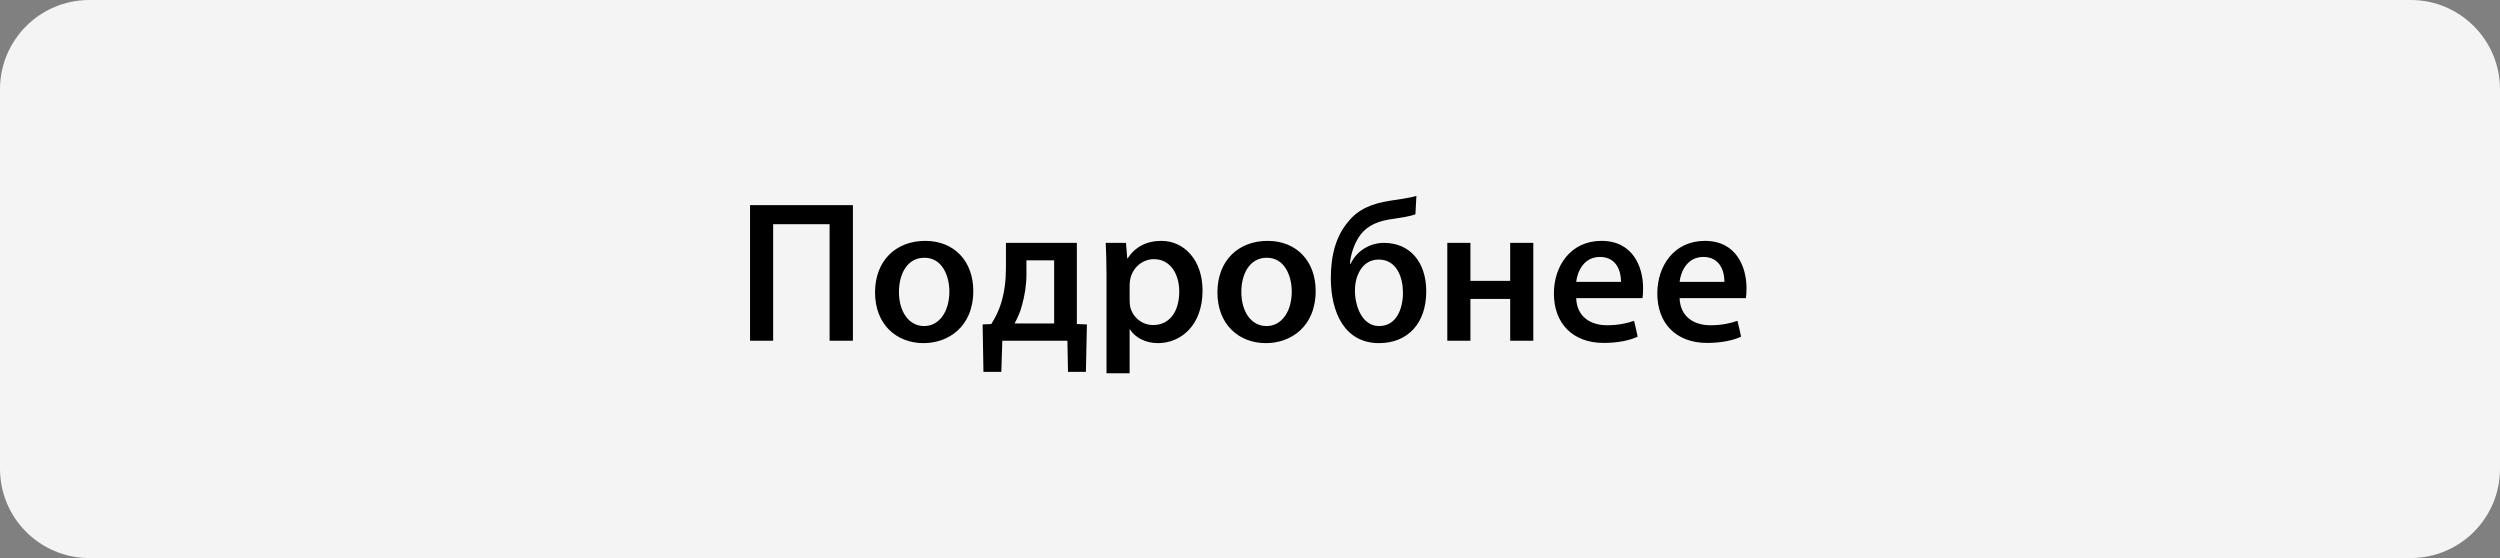 <?xml version="1.0" encoding="UTF-8"?> <svg xmlns="http://www.w3.org/2000/svg" width="224" height="50" viewBox="0 0 224 50" fill="none"><rect x="0" y="0" width="224" height="50" fill="#808080" stroke="none"/> <path d="M0 8C0 3.582 3.582 0 8 0H216C220.418 0 224 3.582 224 8V42C224 46.418 220.418 50 216 50H8C3.582 50 0 46.418 0 42V8Z" fill="#F4F4F4"></path> <path d="M67.204 18.378V30.528H69.274V20.088H74.332V30.528H76.42V18.378H67.204ZM82.76 30.744C84.938 30.744 87.206 29.304 87.206 26.064C87.206 23.4 85.496 21.582 82.904 21.582C80.294 21.582 78.404 23.328 78.404 26.208C78.404 29.052 80.312 30.744 82.742 30.744H82.76ZM82.796 29.214C81.428 29.214 80.546 27.918 80.546 26.154C80.546 24.66 81.212 23.094 82.832 23.094C84.434 23.094 85.064 24.732 85.064 26.118C85.064 27.954 84.128 29.214 82.814 29.214H82.796ZM90.132 21.762V23.994C90.132 25.11 90.006 26.19 89.682 27.216C89.484 27.846 89.178 28.476 88.818 29.034L88.044 29.07L88.116 33.318H89.718L89.808 30.528H95.64L95.694 33.318H97.296L97.386 29.07L96.486 29.034V21.762H90.132ZM91.968 23.328H94.452V28.98H90.906C91.158 28.512 91.41 27.972 91.554 27.414C91.806 26.532 91.968 25.56 91.968 24.588V23.328ZM99.144 33.444H101.214V29.52H101.25C101.718 30.258 102.654 30.744 103.752 30.744C105.768 30.744 107.748 29.196 107.748 26.028C107.748 23.31 106.11 21.582 104.058 21.582C102.708 21.582 101.7 22.14 101.034 23.148H100.998L100.89 21.762H99.072C99.108 22.59 99.144 23.526 99.144 24.678V33.444ZM101.214 25.506C101.214 25.308 101.25 25.11 101.286 24.93C101.538 23.904 102.42 23.22 103.392 23.22C104.85 23.22 105.66 24.534 105.66 26.118C105.66 27.918 104.796 29.124 103.32 29.124C102.33 29.124 101.502 28.44 101.268 27.504C101.232 27.306 101.214 27.108 101.214 26.892V25.506ZM113.437 30.744C115.615 30.744 117.883 29.304 117.883 26.064C117.883 23.4 116.173 21.582 113.581 21.582C110.971 21.582 109.081 23.328 109.081 26.208C109.081 29.052 110.989 30.744 113.419 30.744H113.437ZM113.473 29.214C112.105 29.214 111.223 27.918 111.223 26.154C111.223 24.66 111.889 23.094 113.509 23.094C115.111 23.094 115.741 24.732 115.741 26.118C115.741 27.954 114.805 29.214 113.491 29.214H113.473ZM126.91 17.55C126.316 17.748 125.308 17.856 124.57 17.982C122.896 18.234 121.672 18.774 120.826 19.836C119.746 21.078 119.242 22.788 119.242 24.912C119.242 28.008 120.484 30.744 123.562 30.744C126.136 30.744 127.792 28.962 127.792 26.118C127.792 23.4 126.262 21.762 124.012 21.762C122.734 21.762 121.582 22.464 121.024 23.616H120.952C121.024 22.77 121.366 21.726 121.906 21.024C122.536 20.196 123.526 19.764 124.894 19.602C125.488 19.512 126.334 19.386 126.82 19.206L126.91 17.55ZM125.704 26.226C125.704 27.666 125.128 29.214 123.562 29.214C122.014 29.214 121.402 27.378 121.402 26.046C121.402 25.326 121.564 24.732 121.852 24.246C122.176 23.67 122.752 23.256 123.526 23.256C125.182 23.256 125.704 24.912 125.704 26.208V26.226ZM129.679 21.762V30.528H131.749V26.784H135.313V30.528H137.383V21.762H135.313V25.164H131.749V21.762H129.679ZM147.167 26.712C147.203 26.532 147.221 26.208 147.221 25.812C147.221 23.958 146.339 21.582 143.495 21.582C140.723 21.582 139.229 23.832 139.229 26.298C139.229 28.962 140.903 30.726 143.693 30.726C144.989 30.726 146.033 30.492 146.735 30.168C146.627 29.682 146.537 29.214 146.411 28.746C145.763 28.962 145.043 29.142 143.981 29.142C142.541 29.142 141.281 28.404 141.227 26.712H147.167ZM141.227 25.254C141.335 24.3 141.929 23.022 143.351 23.022C144.863 23.022 145.241 24.336 145.241 25.2V25.254H141.227ZM156.432 26.712C156.468 26.532 156.486 26.208 156.486 25.812C156.486 23.958 155.604 21.582 152.76 21.582C149.988 21.582 148.494 23.832 148.494 26.298C148.494 28.962 150.168 30.726 152.958 30.726C154.254 30.726 155.298 30.492 156 30.168C155.892 29.682 155.802 29.214 155.676 28.746C155.028 28.962 154.308 29.142 153.246 29.142C151.806 29.142 150.546 28.404 150.492 26.712H156.432ZM150.492 25.254C150.6 24.3 151.194 23.022 152.616 23.022C154.128 23.022 154.506 24.336 154.506 25.2V25.254H150.492Z" fill="black"></path> </svg> 